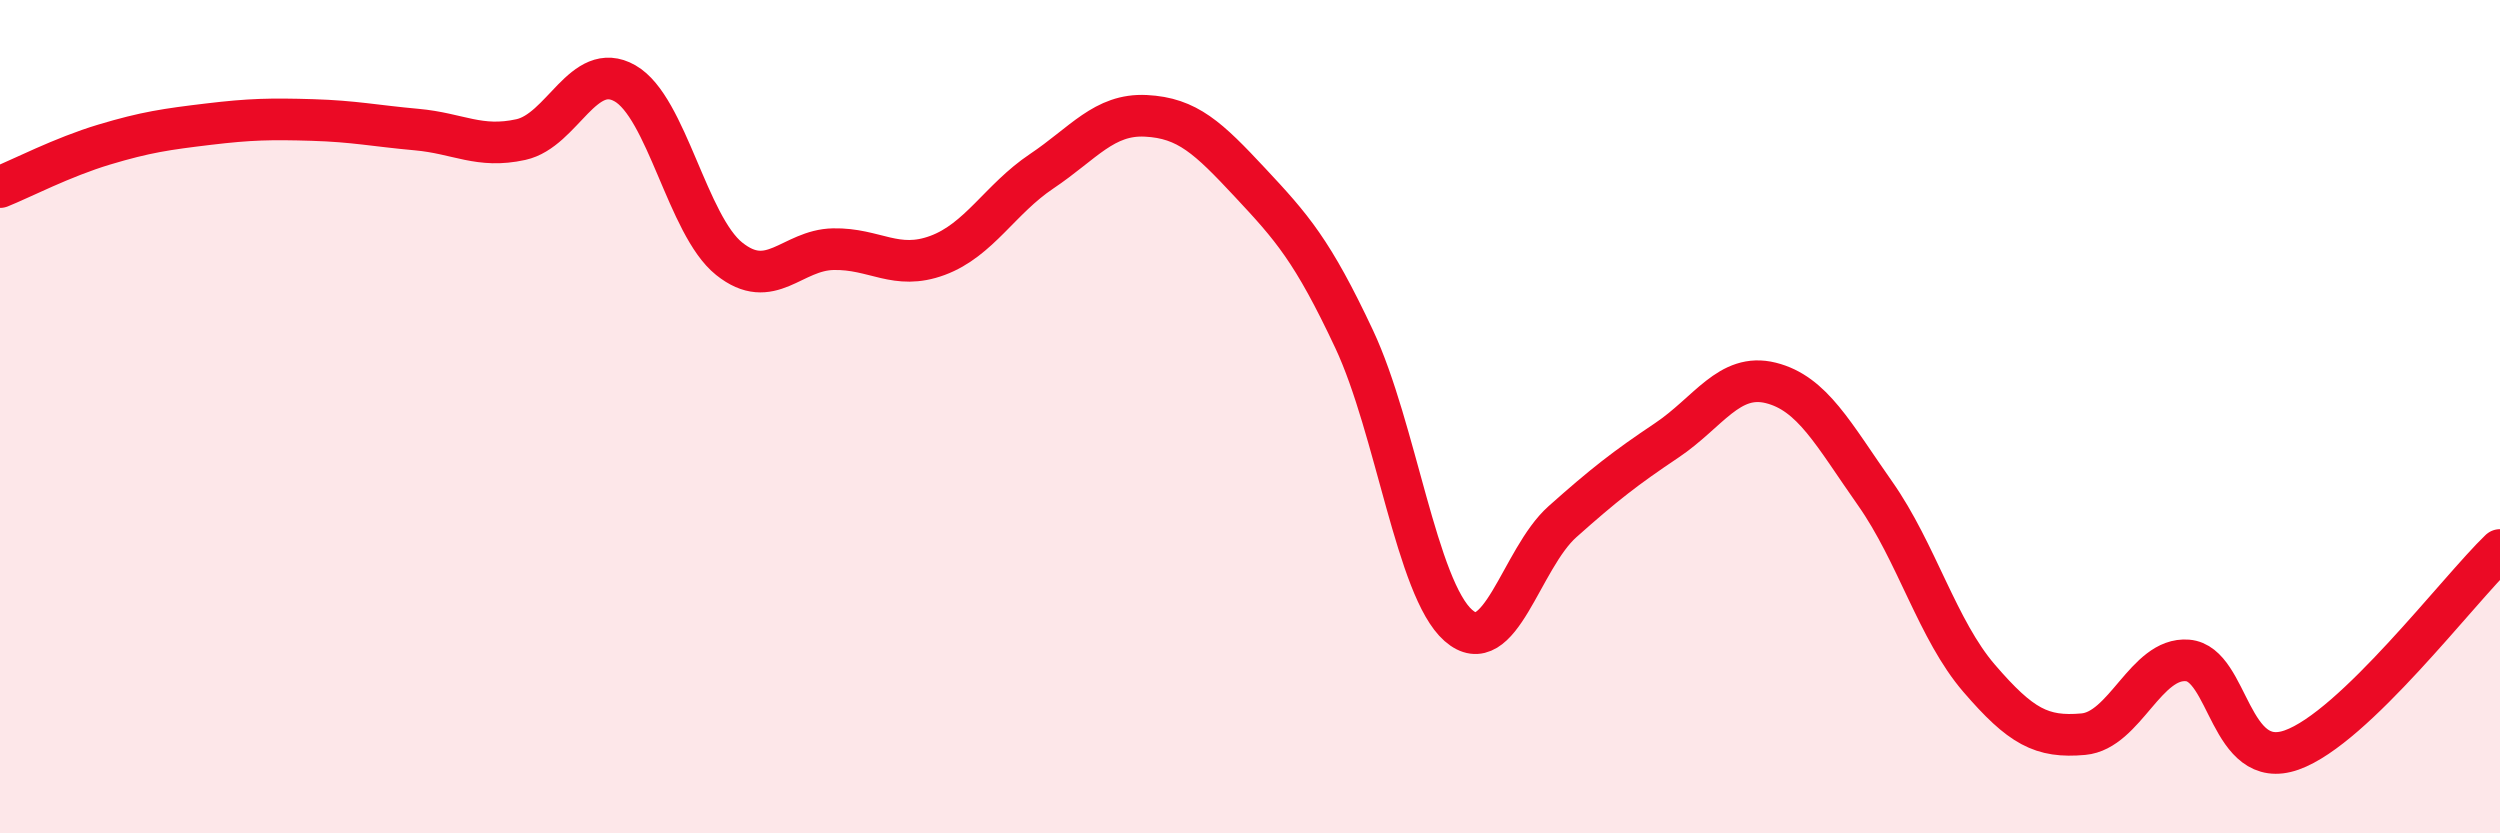 
    <svg width="60" height="20" viewBox="0 0 60 20" xmlns="http://www.w3.org/2000/svg">
      <path
        d="M 0,4.49 C 0.5,4.29 1.5,3.77 2.5,3.47 C 3.5,3.17 4,3.1 5,2.98 C 6,2.86 6.5,2.85 7.5,2.88 C 8.5,2.91 9,3.02 10,3.11 C 11,3.2 11.5,3.57 12.5,3.35 C 13.5,3.13 14,1.43 15,2 C 16,2.57 16.5,5.41 17.5,6.21 C 18.5,7.01 19,6 20,5.98 C 21,5.96 21.5,6.5 22.5,6.13 C 23.5,5.76 24,4.78 25,4.11 C 26,3.44 26.5,2.73 27.5,2.78 C 28.5,2.83 29,3.31 30,4.38 C 31,5.45 31.5,6.01 32.5,8.14 C 33.5,10.27 34,14.13 35,15.01 C 36,15.89 36.5,13.41 37.5,12.52 C 38.5,11.63 39,11.24 40,10.57 C 41,9.9 41.5,8.94 42.5,9.19 C 43.5,9.44 44,10.42 45,11.84 C 46,13.26 46.5,15.12 47.5,16.28 C 48.5,17.44 49,17.71 50,17.62 C 51,17.53 51.5,15.77 52.5,15.85 C 53.5,15.93 53.5,18.53 55,18 C 56.5,17.47 59,14.16 60,13.2L60 20L0 20Z"
        fill="#EB0A25"
        opacity="0.1"
        stroke-linecap="round"
        stroke-linejoin="round"
      />
      <path
        d="M 0,4.49 C 0.5,4.29 1.5,3.77 2.5,3.47 C 3.5,3.17 4,3.1 5,2.98 C 6,2.86 6.5,2.85 7.5,2.88 C 8.5,2.91 9,3.02 10,3.11 C 11,3.2 11.5,3.57 12.5,3.35 C 13.5,3.13 14,1.43 15,2 C 16,2.57 16.5,5.41 17.5,6.21 C 18.5,7.01 19,6 20,5.98 C 21,5.96 21.5,6.5 22.5,6.13 C 23.5,5.76 24,4.78 25,4.11 C 26,3.44 26.5,2.73 27.5,2.78 C 28.5,2.83 29,3.31 30,4.38 C 31,5.45 31.5,6.01 32.5,8.14 C 33.5,10.27 34,14.13 35,15.01 C 36,15.89 36.5,13.41 37.5,12.52 C 38.5,11.63 39,11.24 40,10.57 C 41,9.9 41.5,8.94 42.5,9.19 C 43.5,9.44 44,10.42 45,11.84 C 46,13.26 46.5,15.12 47.5,16.28 C 48.5,17.44 49,17.71 50,17.62 C 51,17.53 51.5,15.77 52.5,15.85 C 53.5,15.93 53.5,18.53 55,18 C 56.5,17.47 59,14.16 60,13.2"
        stroke="#EB0A25"
        stroke-width="1"
        fill="none"
        stroke-linecap="round"
        stroke-linejoin="round"
      />
    </svg>
  